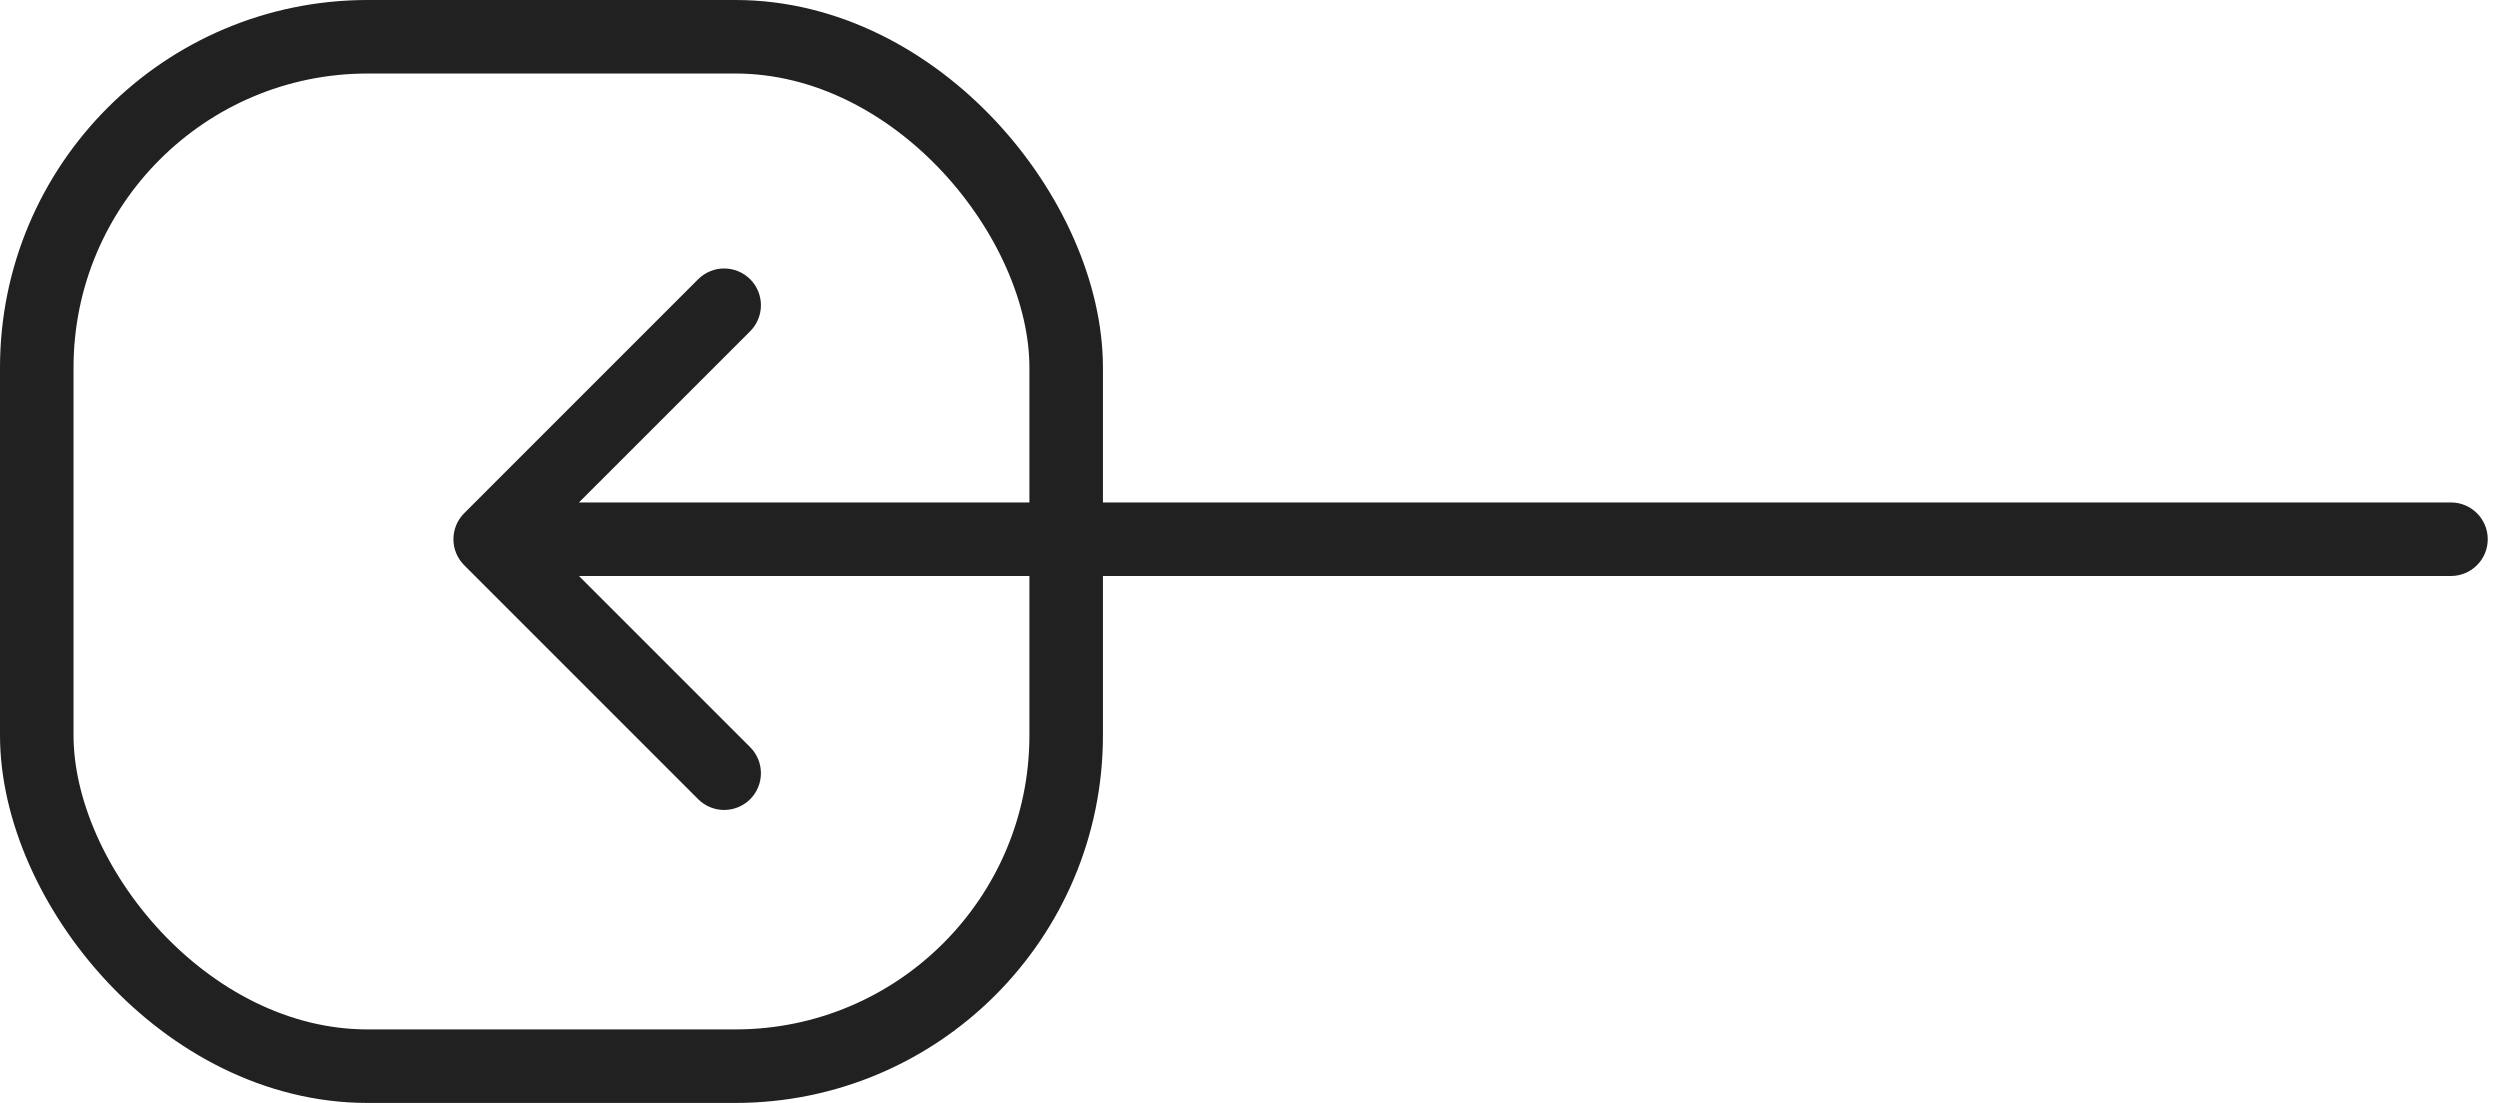 <svg width="102" height="45" viewBox="0 0 102 45" fill="none" xmlns="http://www.w3.org/2000/svg">
<path d="M100 23.5C100.828 23.5 101.5 22.828 101.5 22C101.5 21.172 100.828 20.5 100 20.5V23.5ZM18.939 20.939C18.354 21.525 18.354 22.475 18.939 23.061L28.485 32.607C29.071 33.192 30.021 33.192 30.607 32.607C31.192 32.021 31.192 31.071 30.607 30.485L22.121 22L30.607 13.515C31.192 12.929 31.192 11.979 30.607 11.393C30.021 10.808 29.071 10.808 28.485 11.393L18.939 20.939ZM100 20.5L20 20.5V23.5L100 23.5V20.5Z" fill="#212121"/>
<rect x="43.5" y="43.5" width="42" height="42" rx="13.5" transform="rotate(-180 43.5 43.5)" stroke="#212121" stroke-width="3"/>
</svg>
